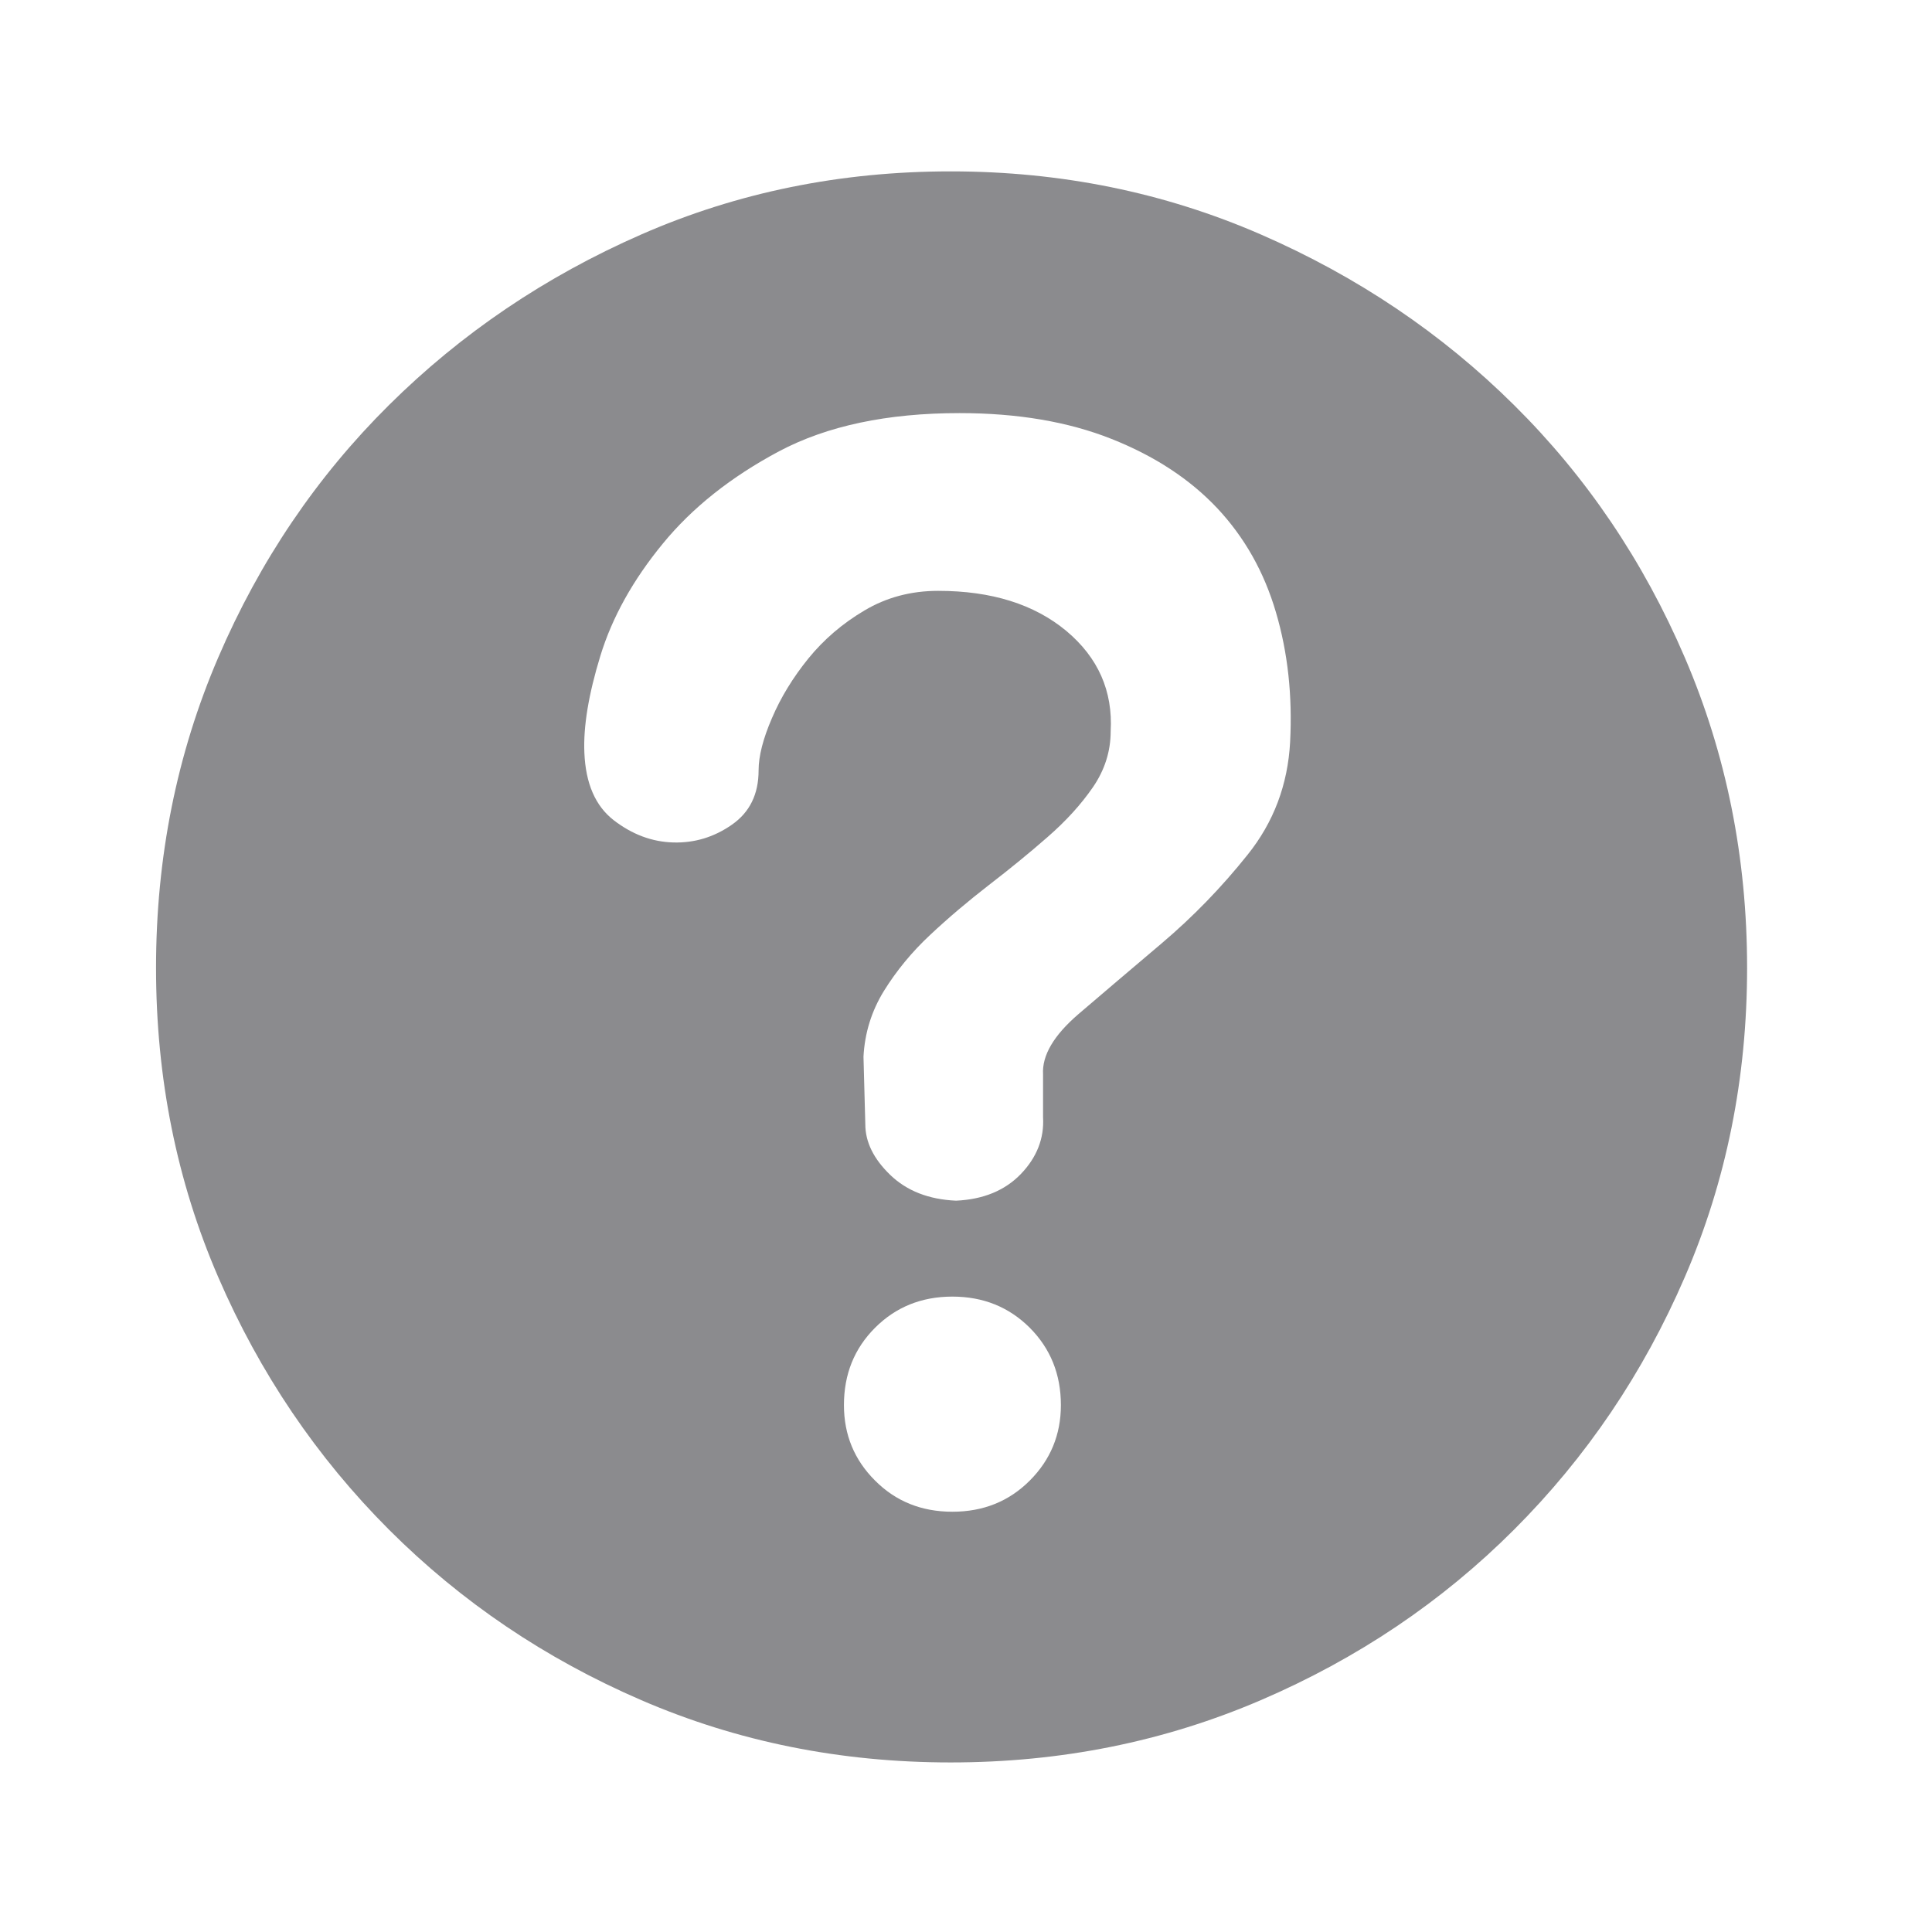 <svg width="17" height="17" viewBox="0 0 17 17" fill="none" xmlns="http://www.w3.org/2000/svg">
<path d="M8.365 1.508C9.335 1.508 10.244 1.693 11.094 2.063C11.944 2.433 12.687 2.934 13.323 3.565C13.96 4.196 14.46 4.936 14.825 5.786C15.19 6.636 15.373 7.546 15.373 8.516C15.373 9.485 15.19 10.393 14.825 11.237C14.46 12.082 13.96 12.822 13.323 13.459C12.687 14.095 11.944 14.595 11.094 14.96C10.244 15.325 9.335 15.508 8.365 15.508C7.395 15.508 6.488 15.325 5.643 14.96C4.798 14.595 4.058 14.095 3.422 13.459C2.786 12.822 2.285 12.082 1.92 11.237C1.555 10.393 1.373 9.485 1.373 8.516C1.373 7.546 1.555 6.636 1.92 5.786C2.285 4.936 2.786 4.196 3.422 3.565C4.058 2.934 4.798 2.433 5.643 2.063C6.488 1.693 7.395 1.508 8.365 1.508ZM8.38 13.302C8.652 13.302 8.878 13.211 9.061 13.028C9.243 12.846 9.335 12.624 9.335 12.364C9.335 12.092 9.243 11.866 9.061 11.683C8.878 11.501 8.652 11.409 8.38 11.409C8.109 11.409 7.882 11.501 7.7 11.683C7.517 11.866 7.426 12.092 7.426 12.364C7.426 12.624 7.517 12.846 7.7 13.028C7.882 13.211 8.109 13.302 8.38 13.302ZM9.178 9.454C9.168 9.287 9.272 9.11 9.491 8.922C9.71 8.735 9.955 8.526 10.226 8.297C10.497 8.067 10.748 7.809 10.977 7.522C11.207 7.236 11.332 6.904 11.352 6.529C11.373 6.122 11.332 5.742 11.227 5.387C11.123 5.033 10.951 4.728 10.711 4.472C10.471 4.217 10.161 4.013 9.78 3.862C9.4 3.711 8.954 3.635 8.443 3.635C7.807 3.635 7.278 3.747 6.855 3.971C6.433 4.196 6.091 4.467 5.831 4.785C5.57 5.103 5.387 5.431 5.283 5.77C5.179 6.109 5.132 6.393 5.142 6.623C5.153 6.894 5.239 7.092 5.4 7.217C5.562 7.342 5.737 7.408 5.925 7.413C6.112 7.418 6.284 7.366 6.441 7.256C6.597 7.147 6.675 6.988 6.675 6.779C6.675 6.654 6.714 6.5 6.793 6.318C6.871 6.135 6.978 5.961 7.113 5.794C7.249 5.627 7.413 5.486 7.606 5.372C7.799 5.257 8.015 5.199 8.255 5.199C8.725 5.199 9.1 5.317 9.382 5.551C9.663 5.786 9.793 6.081 9.773 6.435C9.773 6.612 9.72 6.777 9.616 6.928C9.512 7.079 9.379 7.225 9.217 7.366C9.056 7.507 8.884 7.647 8.701 7.788C8.519 7.929 8.346 8.075 8.185 8.226C8.023 8.377 7.888 8.542 7.778 8.719C7.669 8.896 7.609 9.089 7.598 9.298L7.614 9.892C7.614 10.049 7.687 10.197 7.833 10.338C7.979 10.479 8.172 10.554 8.412 10.565C8.652 10.554 8.842 10.476 8.983 10.33C9.123 10.184 9.189 10.017 9.178 9.83V9.454Z" fill="#8B8B8E"/>
</svg>
